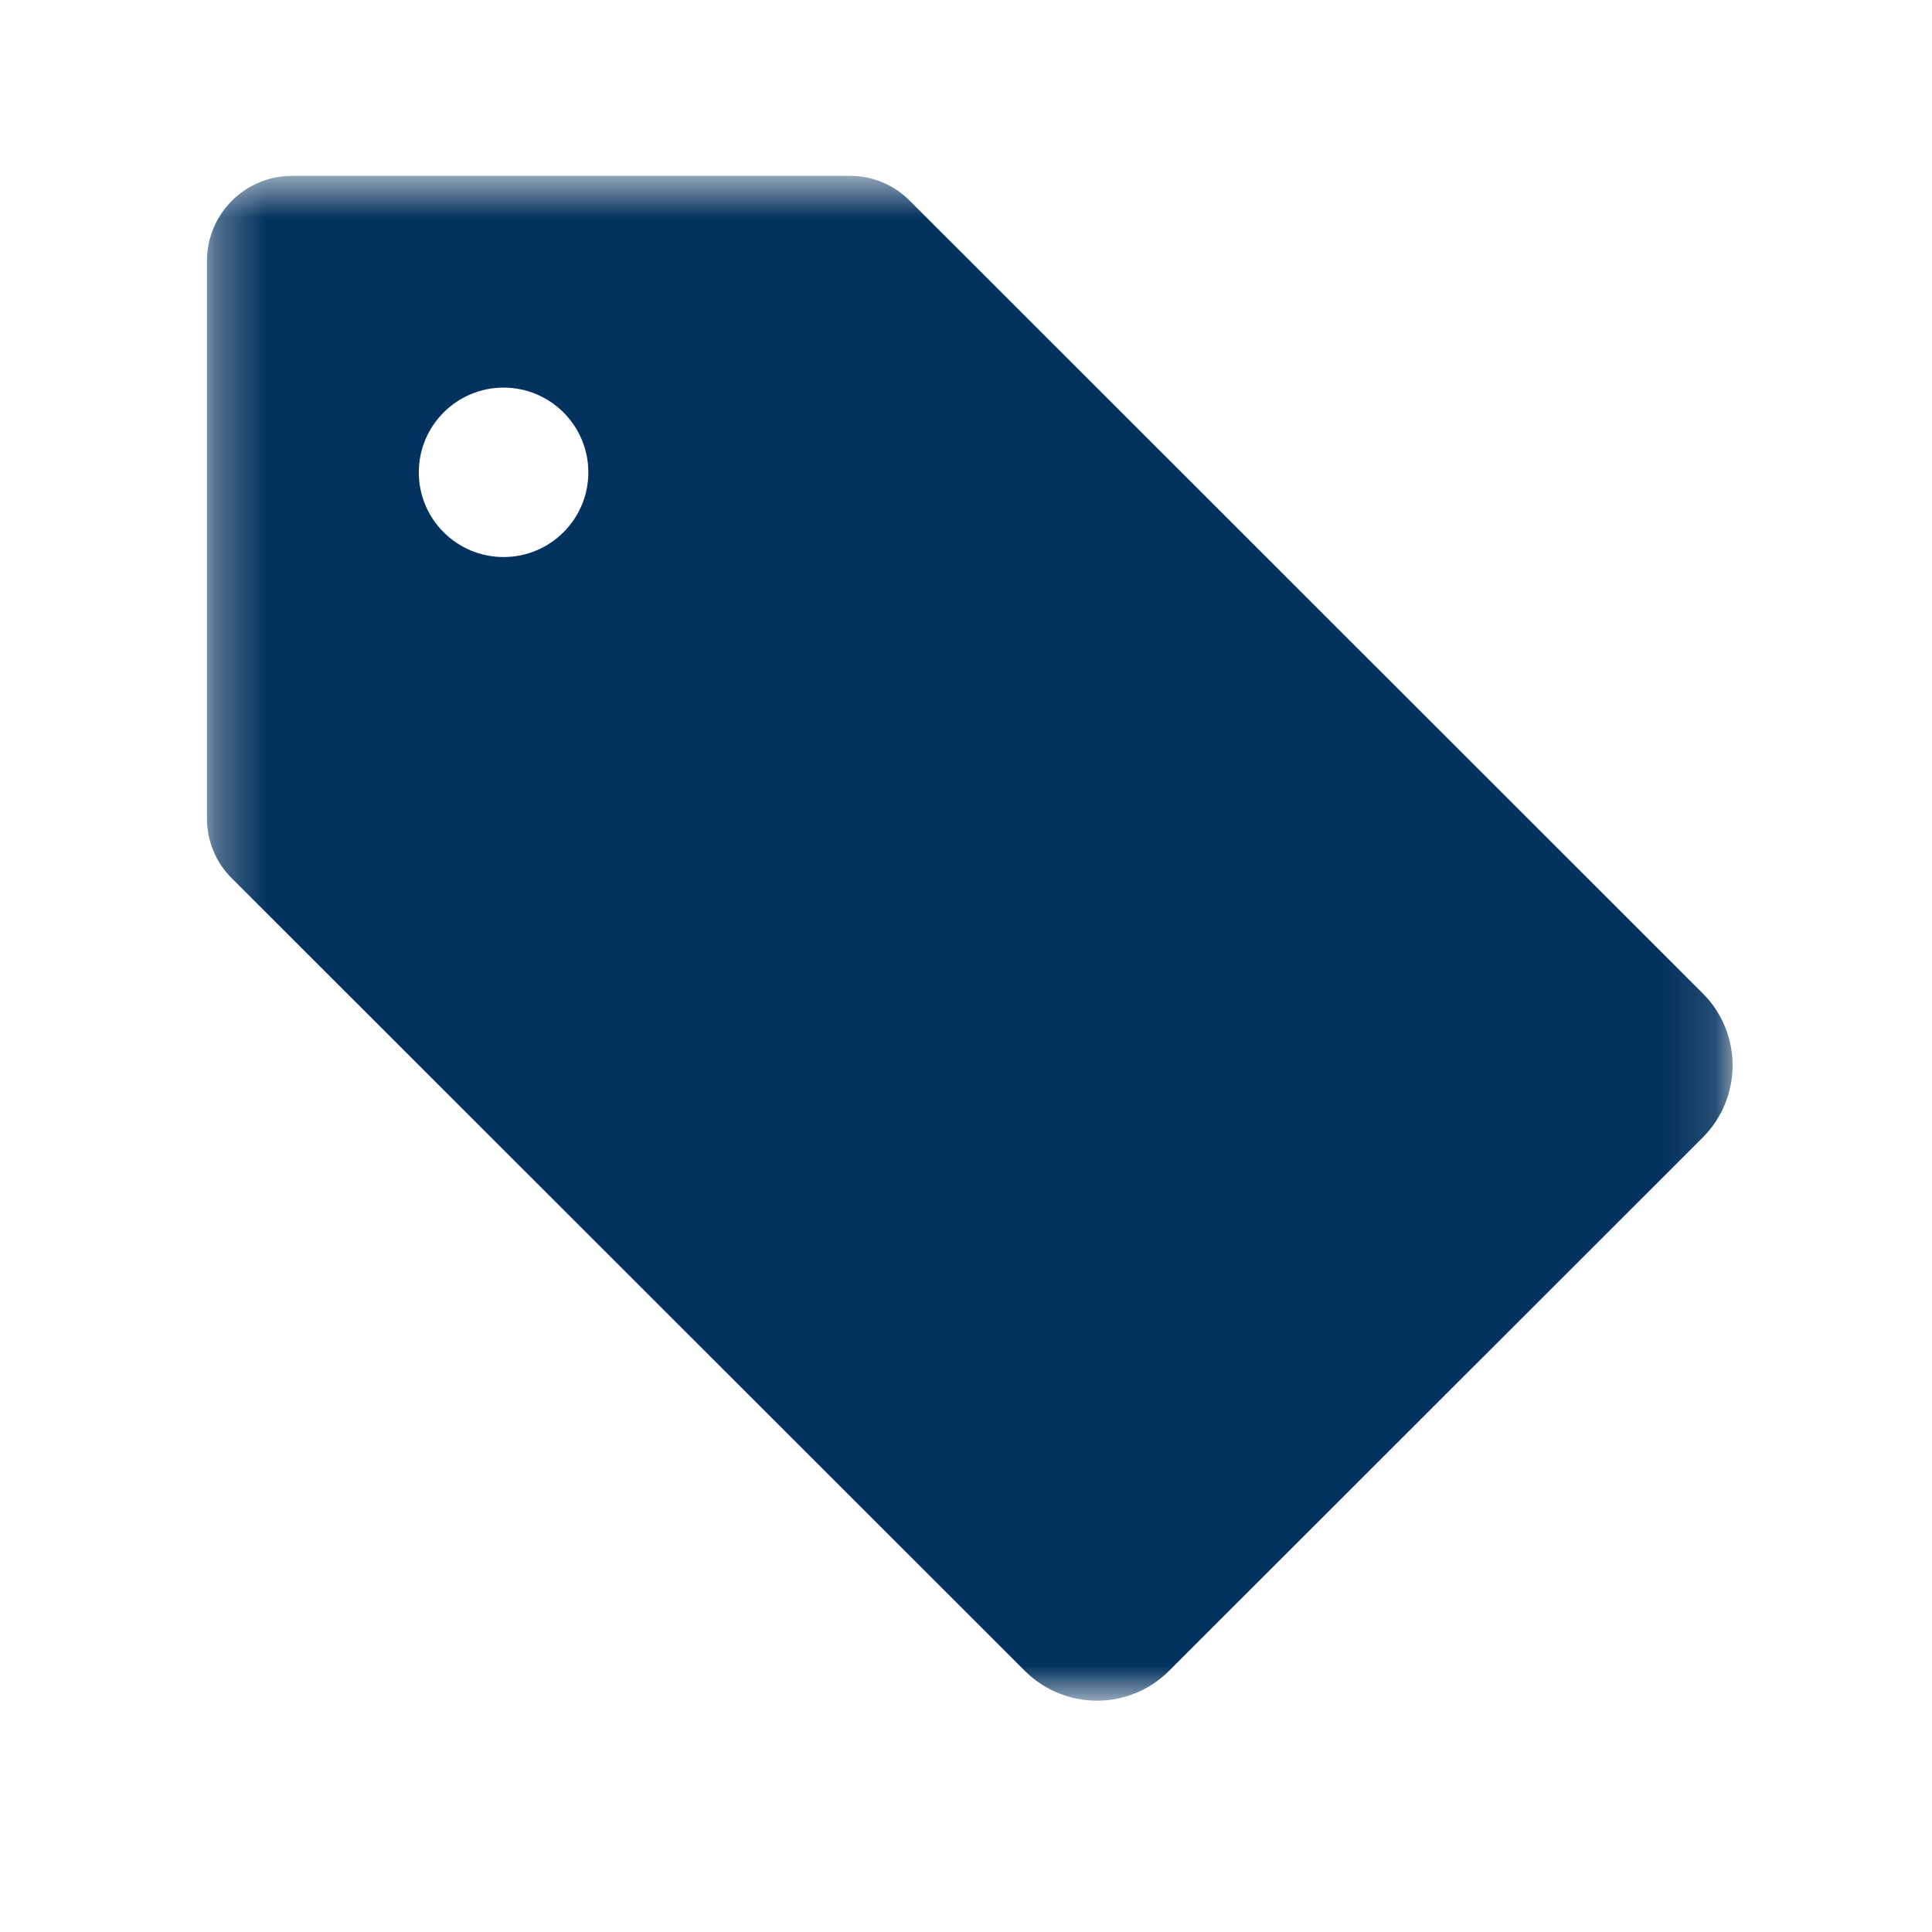 <svg width="40" height="40" viewBox="0 0 40 40" fill="none" xmlns="http://www.w3.org/2000/svg">
<mask id="mask0_2016_365" style="mask-type:luminance" maskUnits="userSpaceOnUse" x="4" y="3" width="32" height="33">
<path fill-rule="evenodd" clip-rule="evenodd" d="M4.286 3.643H35.871V35.211H4.286V3.643Z" fill="white"/>
</mask>
<g mask="url(#mask0_2016_365)">
<path fill-rule="evenodd" clip-rule="evenodd" d="M35.259 20.572L18.839 4.16C18.512 3.828 18.067 3.641 17.602 3.641H6.039C5.072 3.645 4.288 4.428 4.285 5.397V16.951C4.285 17.416 4.472 17.861 4.802 18.187L21.224 34.599C22.047 35.415 23.375 35.415 24.198 34.599L35.259 23.545C36.076 22.721 36.076 21.394 35.259 20.572M10.426 11.533C9.457 11.533 8.671 10.748 8.671 9.779C8.671 8.812 9.457 8.025 10.426 8.025C11.395 8.025 12.181 8.812 12.181 9.779C12.181 10.748 11.395 11.533 10.426 11.533" fill="#04325F"/>
</g>
</svg>
